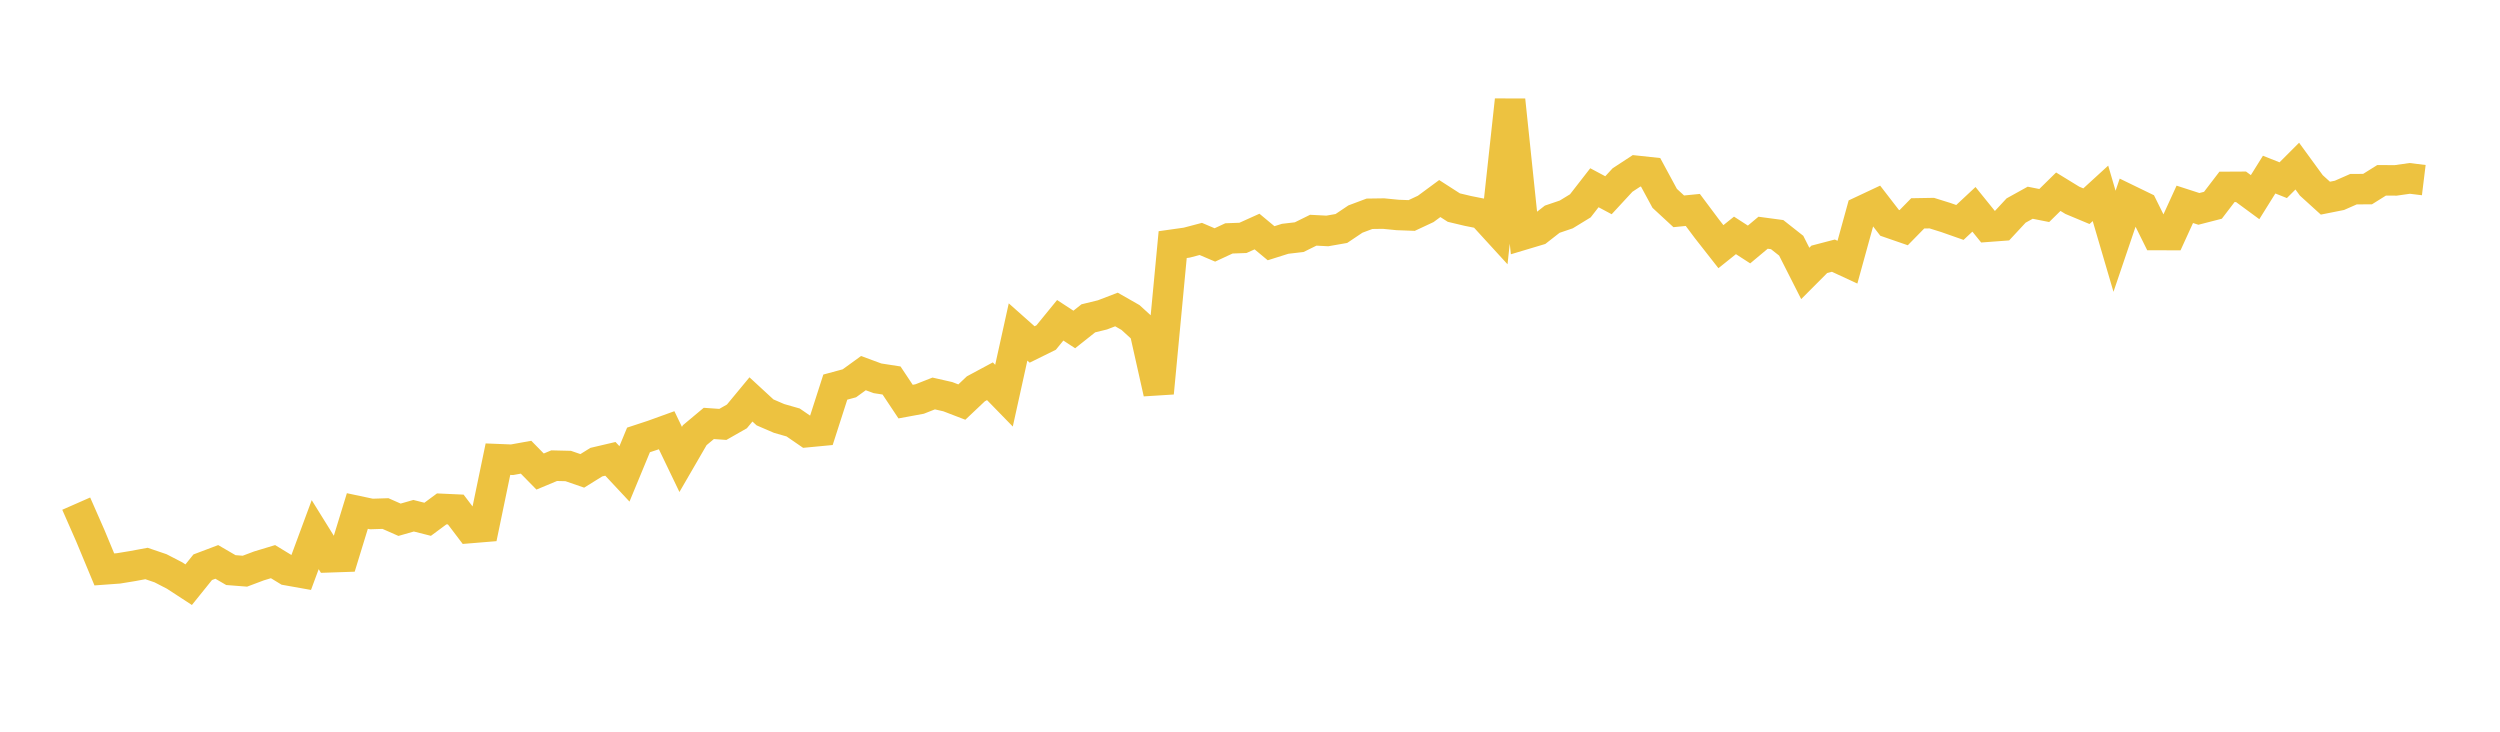 <svg width="164" height="48" xmlns="http://www.w3.org/2000/svg" xmlns:xlink="http://www.w3.org/1999/xlink"><path fill="none" stroke="rgb(237,194,64)" stroke-width="2" d="M5,33.038L5.922,35.136L6.844,37.354L7.766,37.287L8.689,37.136L9.611,36.965L10.533,37.279L11.455,37.755L12.377,38.356L13.299,37.21L14.222,36.861L15.144,37.398L16.066,37.47L16.988,37.123L17.91,36.844L18.832,37.405L19.754,37.569L20.677,35.074L21.599,36.559L22.521,36.528L23.443,33.522L24.365,33.718L25.287,33.689L26.21,34.096L27.132,33.832L28.054,34.065L28.976,33.383L29.898,33.425L30.82,34.641L31.743,34.565L32.665,30.122L33.587,30.159L34.509,29.993L35.431,30.933L36.353,30.548L37.275,30.57L38.198,30.889L39.12,30.316L40.042,30.1L40.964,31.087L41.886,28.859L42.808,28.556L43.731,28.222L44.653,30.139L45.575,28.548L46.497,27.777L47.419,27.841L48.341,27.316L49.263,26.202L50.186,27.053L51.108,27.45L52.03,27.714L52.952,28.348L53.874,28.26L54.796,25.394L55.719,25.145L56.641,24.477L57.563,24.817L58.485,24.96L59.407,26.345L60.329,26.175L61.251,25.812L62.174,26.022L63.096,26.376L64.018,25.505L64.94,25.01L65.862,25.956L66.784,21.778L67.707,22.597L68.629,22.141L69.551,21.011L70.473,21.614L71.395,20.882L72.317,20.657L73.24,20.303L74.162,20.829L75.084,21.67L76.006,25.785L76.928,16.047L77.85,15.917L78.772,15.674L79.695,16.068L80.617,15.639L81.539,15.605L82.461,15.189L83.383,15.956L84.305,15.665L85.228,15.557L86.15,15.102L87.072,15.15L87.994,14.989L88.916,14.37L89.838,14.024L90.76,14.011L91.683,14.102L92.605,14.136L93.527,13.705L94.449,13.025L95.371,13.618L96.293,13.837L97.216,14.021L98.138,15.029L99.06,6.564L99.982,15.376L100.904,15.1L101.826,14.38L102.749,14.066L103.671,13.502L104.593,12.316L105.515,12.808L106.437,11.81L107.359,11.206L108.281,11.305L109.204,13.011L110.126,13.863L111.048,13.772L111.97,15.005L112.892,16.181L113.814,15.442L114.737,16.038L115.659,15.267L116.581,15.391L117.503,16.118L118.425,17.937L119.347,17.012L120.269,16.771L121.192,17.199L122.114,13.856L123.036,13.423L123.958,14.618L124.88,14.937L125.802,13.997L126.725,13.981L127.647,14.269L128.569,14.593L129.491,13.732L130.413,14.872L131.335,14.803L132.257,13.81L133.18,13.299L134.102,13.482L135.024,12.576L135.946,13.141L136.868,13.527L137.79,12.684L138.713,15.828L139.635,13.111L140.557,13.559L141.479,15.419L142.401,15.42L143.323,13.404L144.246,13.703L145.168,13.466L146.09,12.26L147.012,12.255L147.934,12.933L148.856,11.454L149.778,11.821L150.701,10.897L151.623,12.162L152.545,12.999L153.467,12.815L154.389,12.41L155.311,12.405L156.234,11.828L157.156,11.834L158.078,11.703L159,11.816"></path></svg>